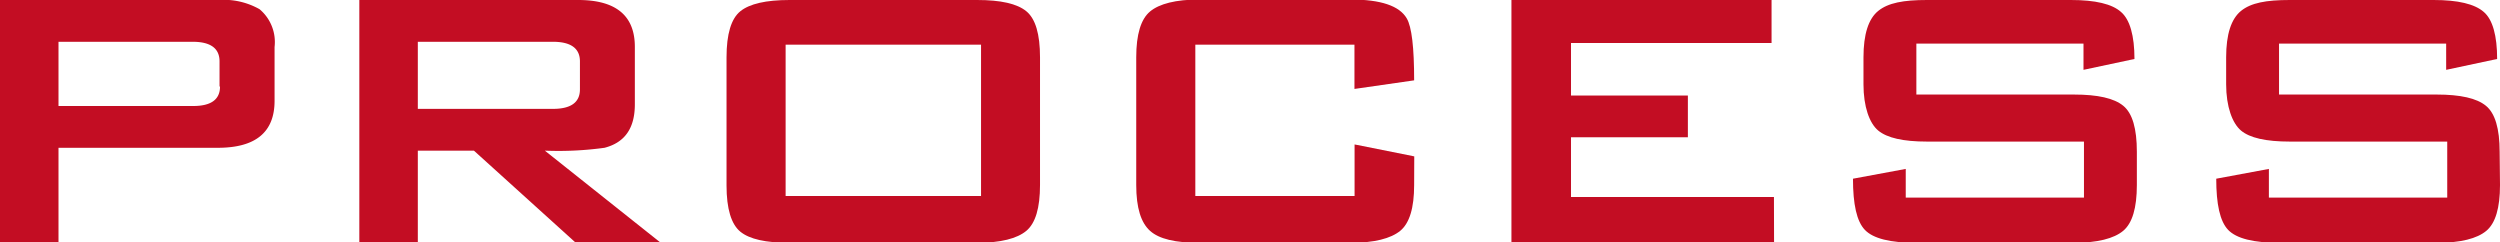 <svg xmlns="http://www.w3.org/2000/svg" viewBox="0 0 209.42 20.3"><defs><style>.cls-1{fill:#c30d23;}</style></defs><g id="レイヤー_2" data-name="レイヤー 2"><g id="レイヤー_1-2" data-name="レイヤー 1"><path class="cls-1" d="M23,8.45q0,3.93-4.75,3.93H4.9V20.3H0V0H18.29a6.11,6.11,0,0,1,3.45.77A3.59,3.59,0,0,1,23,3.94Zm-4.61-1.2V5.14c0-1.09-.75-1.64-2.25-1.64H4.9V8.88H16.18C17.68,8.88,18.43,8.34,18.43,7.25Z"/><path class="cls-1" d="M55.3,20.3H48.19L39.7,12.62H35V20.3h-4.9V0H48.43q4.76,0,4.75,3.94v4.8c0,2-.84,3.2-2.54,3.64a28.25,28.25,0,0,1-5,.24ZM48.58,7.49V5.14c0-1.09-.76-1.64-2.26-1.64H35V9.12H46.32C47.82,9.12,48.58,8.58,48.58,7.49Z"/><path class="cls-1" d="M87.12,15.5c0,1.92-.38,3.2-1.15,3.84s-2.15,1-4.13,1H66.14c-2,0-3.36-.31-4.12-.93s-1.16-1.91-1.16-3.87V4.8c0-1.95.39-3.24,1.16-3.86S64.16,0,66.14,0h15.7c2,0,3.36.31,4.13.94s1.15,1.91,1.15,3.86Zm-4.94.92V3.74H65.81V16.42Z"/><path class="cls-1" d="M118.46,15.5q0,2.88-1.17,3.84c-.79.64-2.17,1-4.15,1H100.46c-2,0-3.36-.32-4.12-1s-1.16-1.92-1.16-3.84V4.8c0-1.92.39-3.2,1.16-3.84s2.14-1,4.12-1h12.68q3.78,0,4.7,1.58c.42.71.62,2.44.62,5.19l-5,.72V3.74H100.13V16.42h13.34V12.1l5,1Z"/><path class="cls-1" d="M148.61,20.3h-22V0h21.79V3.6h-16.8V8h9.79v3.5h-9.79v5h17Z"/><path class="cls-1" d="M179,15.5c0,1.92-.38,3.2-1.15,3.84s-2.15,1-4.13,1h-13.2c-2.18,0-3.61-.36-4.3-1.08s-1-2.15-1-4.29l4.42-.82v2.4h14.93V11.86H161.42c-2,0-3.34-.31-4.08-.92s-1.24-2-1.24-3.88V4.8c0-1.92.41-3.22,1.24-3.89s2.1-.91,4.08-.91h12.05q3.08,0,4.2,1c.75.64,1.13,2,1.13,3.94l-4.27.91V3.65h-14V7.92h13.2c2,0,3.36.31,4.13.94S179,10.77,179,12.72Z"/><path class="cls-1" d="M209.42,15.5c0,1.92-.38,3.2-1.15,3.84s-2.14,1-4.13,1h-13.2q-3.25,0-4.29-1.08c-.69-.72-1-2.15-1-4.29l4.41-.82v2.4H205V11.86H191.81c-2,0-3.35-.31-4.08-.92s-1.25-2-1.25-3.88V4.8c0-1.92.42-3.22,1.25-3.89S189.82,0,191.81,0h12.05q3.06,0,4.2,1c.75.64,1.12,2,1.12,3.94l-4.27.91V3.65h-14V7.92h13.2c2,0,3.36.31,4.13.94s1.15,1.91,1.15,3.86Z"/></g></g></svg>